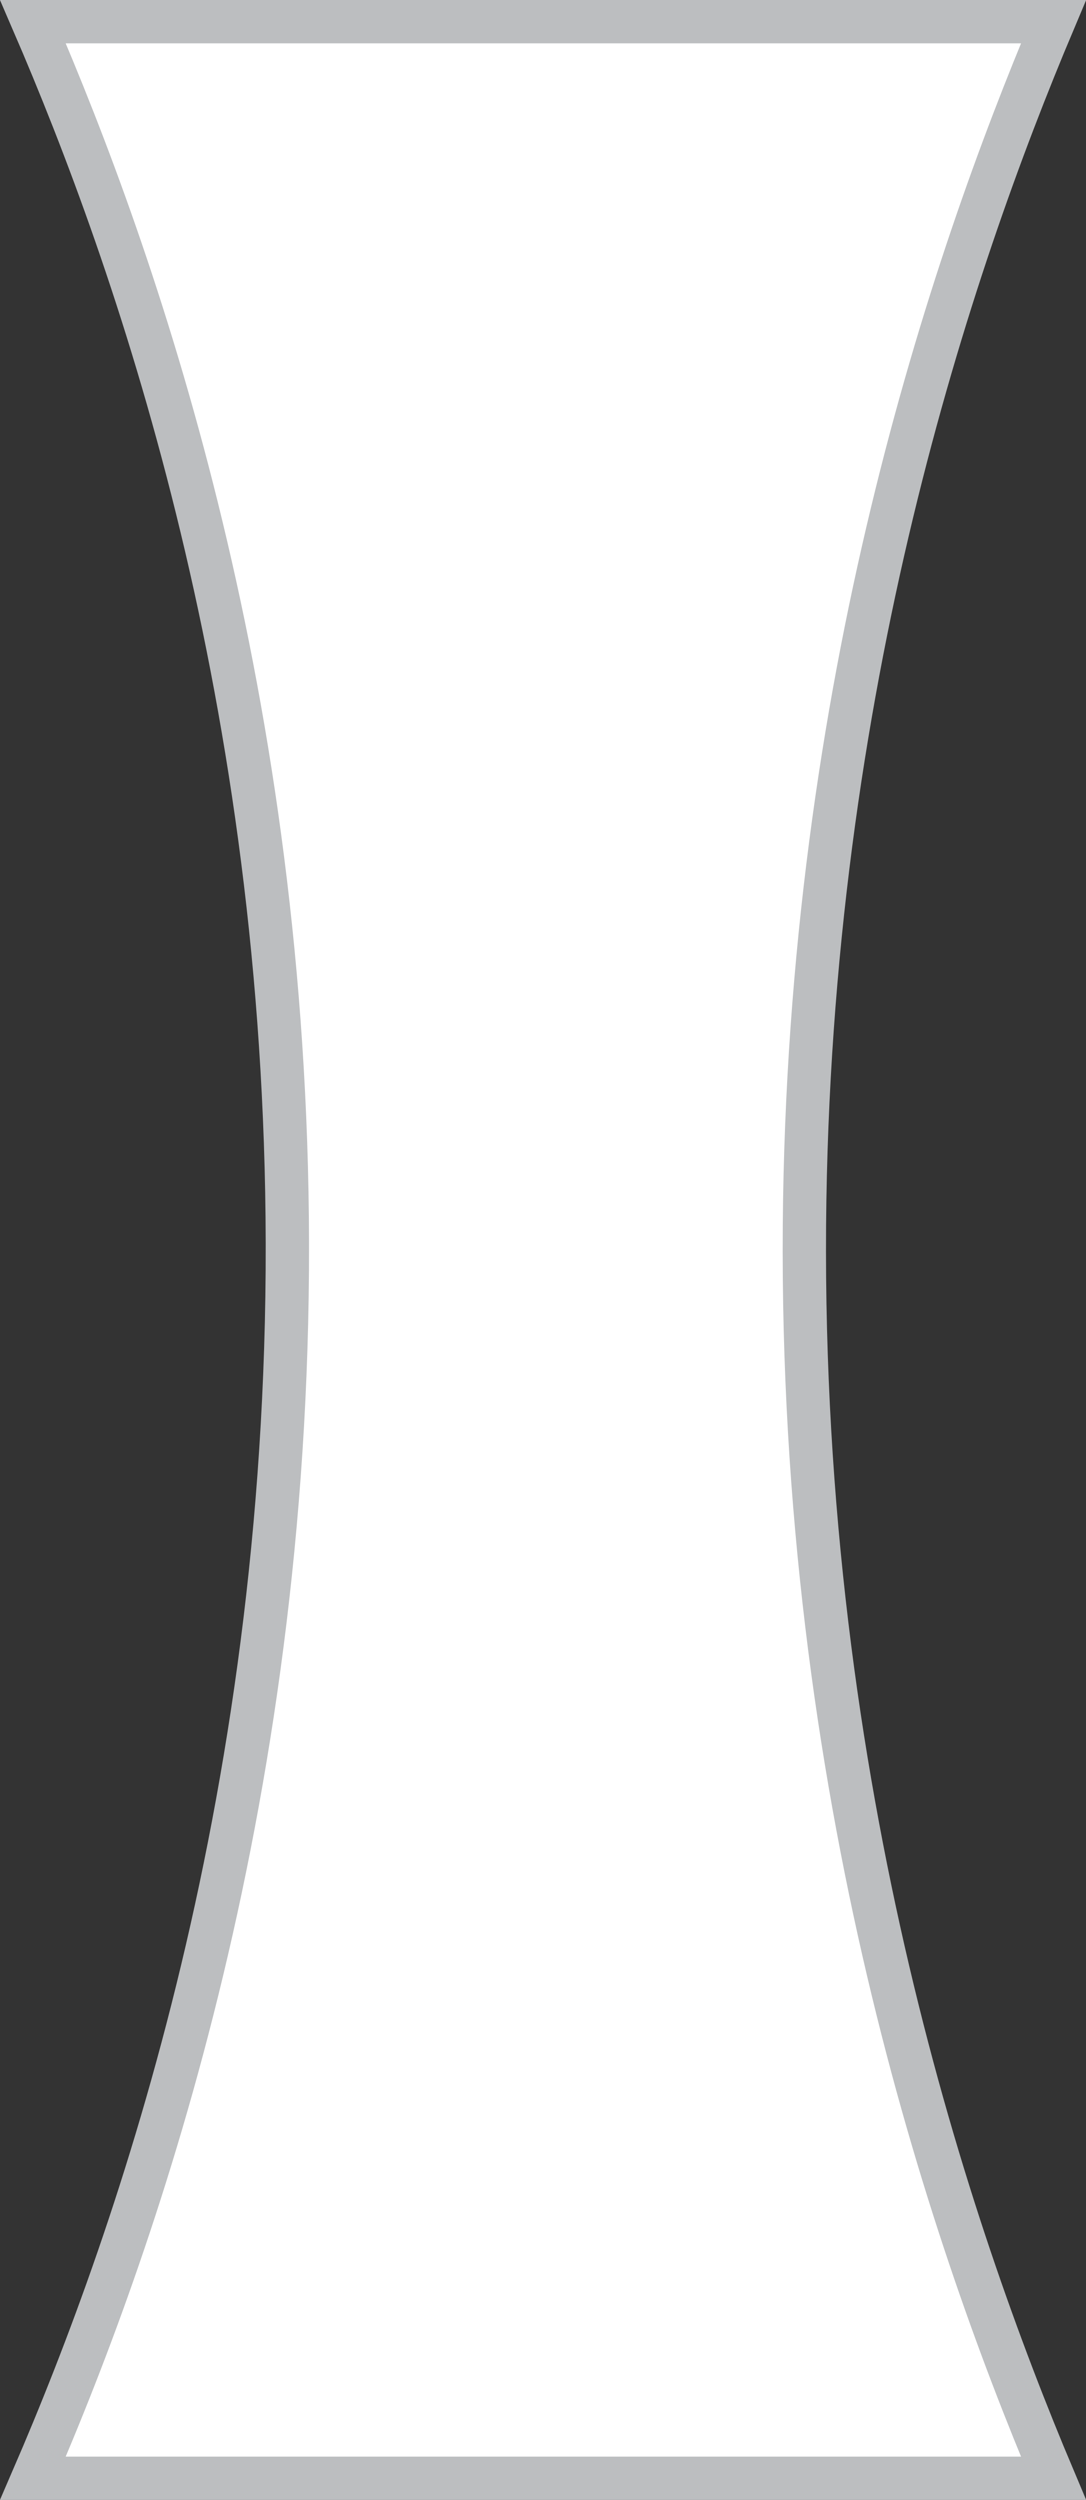 <?xml version="1.0" encoding="UTF-8"?>
<svg id="Layer_2" data-name="Layer 2" xmlns="http://www.w3.org/2000/svg" viewBox="0 0 25.07 57.69">
  <rect x="0" y="0" width="25.07" height="57.69" fill="#333333" stroke="none"/>
  <defs>
    <style>
      .cls-1 {
        fill: #fff;
        stroke: #bcbec0;
        stroke-miterlimit: 10;
      }
    </style>
  </defs>
  <g id="Layer_1-2" data-name="Layer 1">
    <path id="hourglass" class="cls-1" d="M.76.5h23.56c-2.38,5.64-5.65,15.34-5.75,27.77-.1,13.04,3.33,23.19,5.75,28.92-7.85,0-15.71,0-23.56,0,2.45-5.66,6.01-15.9,5.87-29.11C6.5,15.69,3.16,6.05.76.5Z"/>
  </g>
</svg>